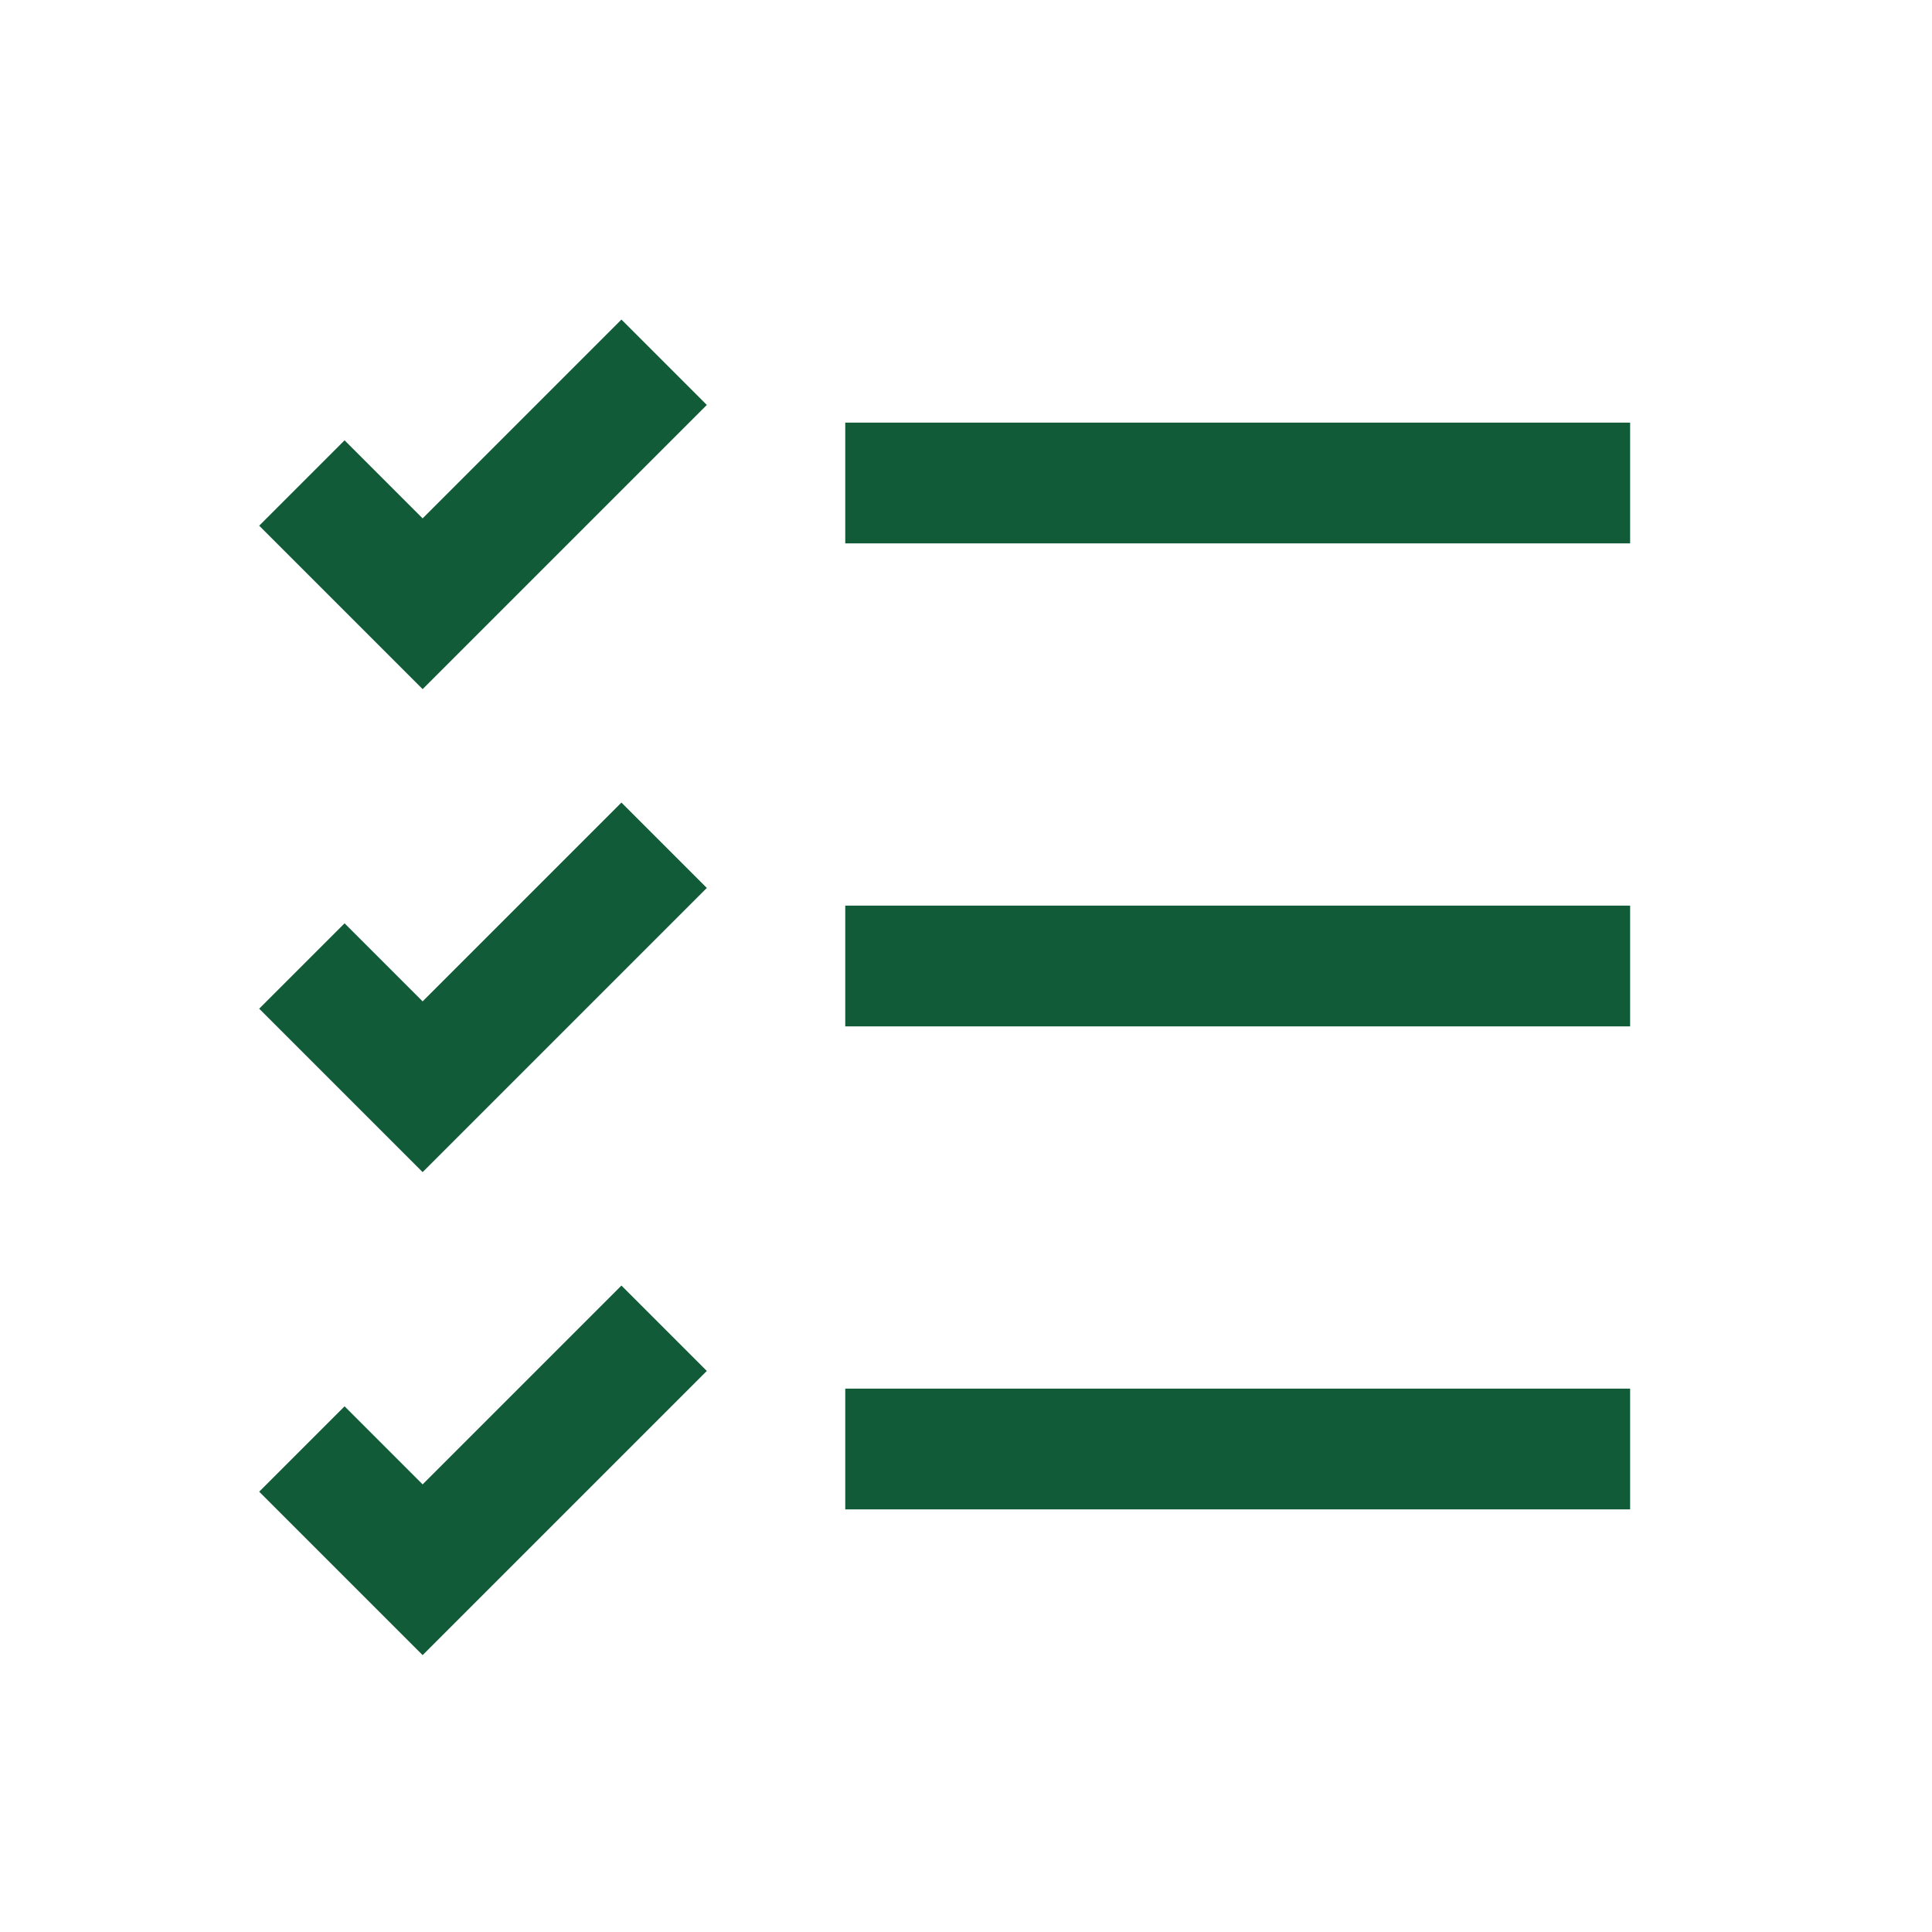 <?xml version="1.0" encoding="UTF-8"?>
<svg xmlns="http://www.w3.org/2000/svg" width="32" height="32" viewBox="0 0 32 32"><g fill="none" stroke="#125B39" stroke-width="2"><path d="M14 8h13M14 16h13M14 24h13"/><path d="M5 8l2 2 4-4M5 16l2 2 4-4M5 24l2 2 4-4"/></g></svg>